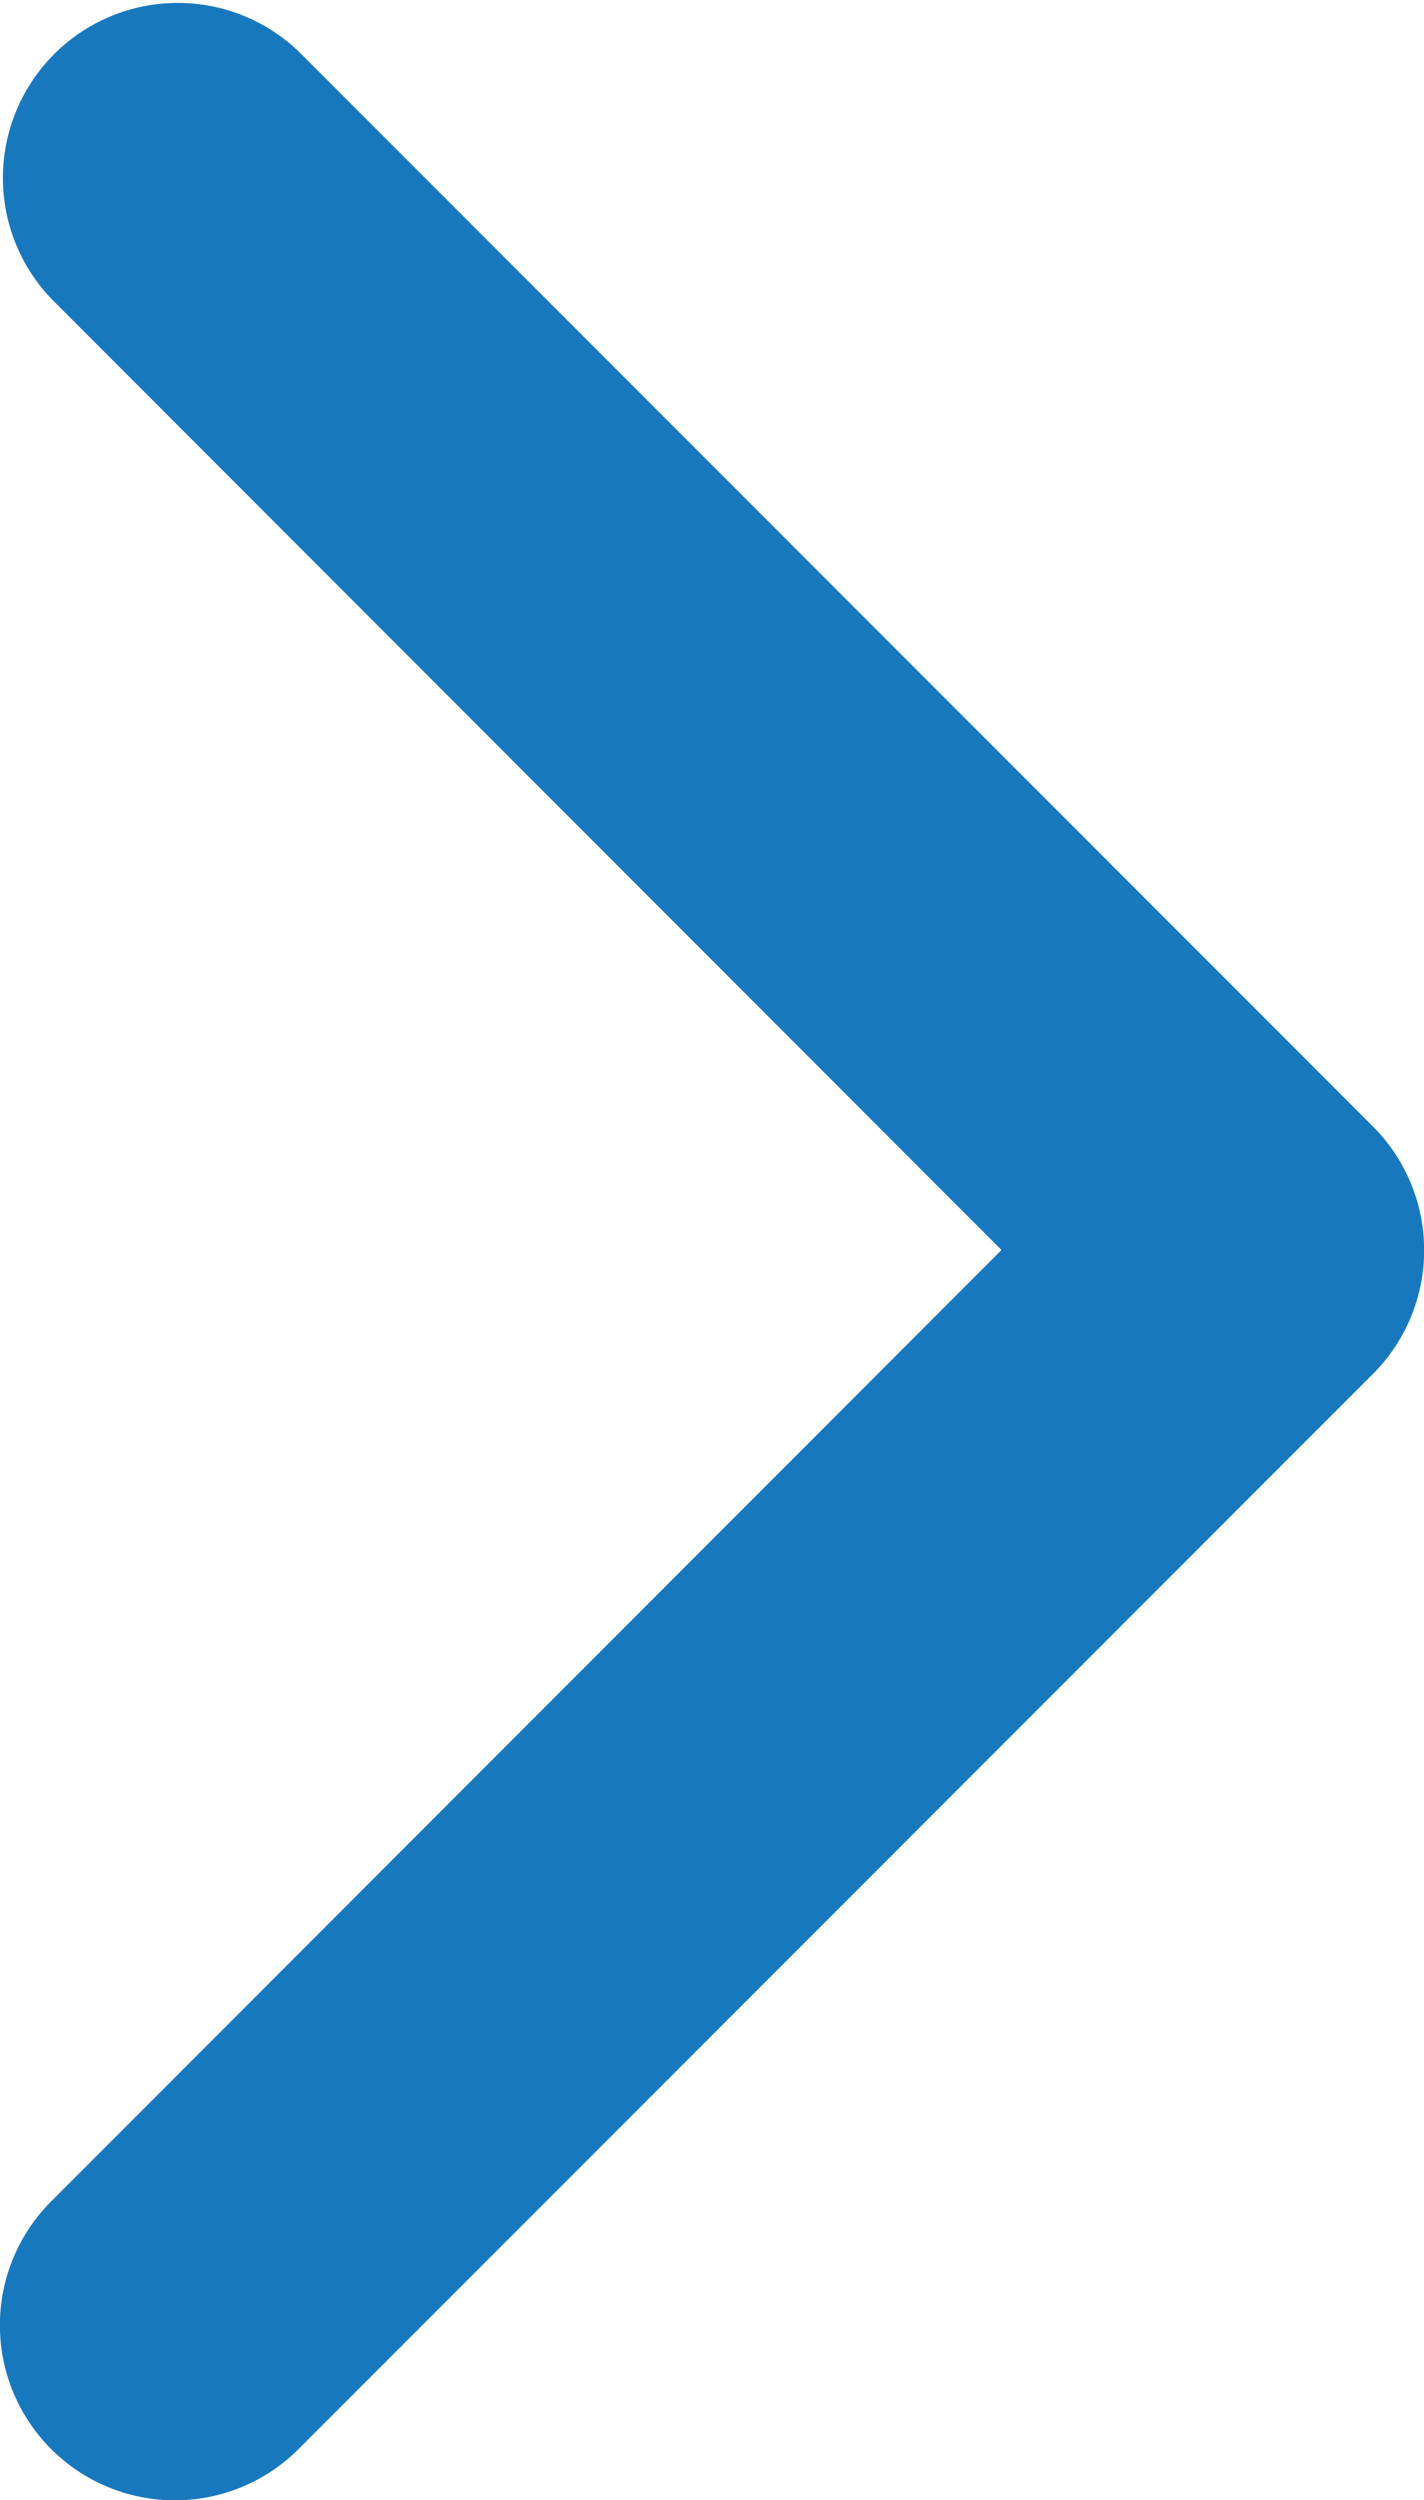 <svg id="right-arrow" xmlns="http://www.w3.org/2000/svg" viewBox="0 0 34.04 59.72">
	<path d="M32.82,32.82L7.14,58.5a4.18,4.18,0,0,1-5.92-5.91L23.94,29.86,1.23,7.14A4.18,4.18,0,0,1,7.14,1.23L32.82,26.91a4.18,4.18,0,0,1,0,5.91" transform="translate(0 0)" style="fill: #1878be"/>
</svg>
